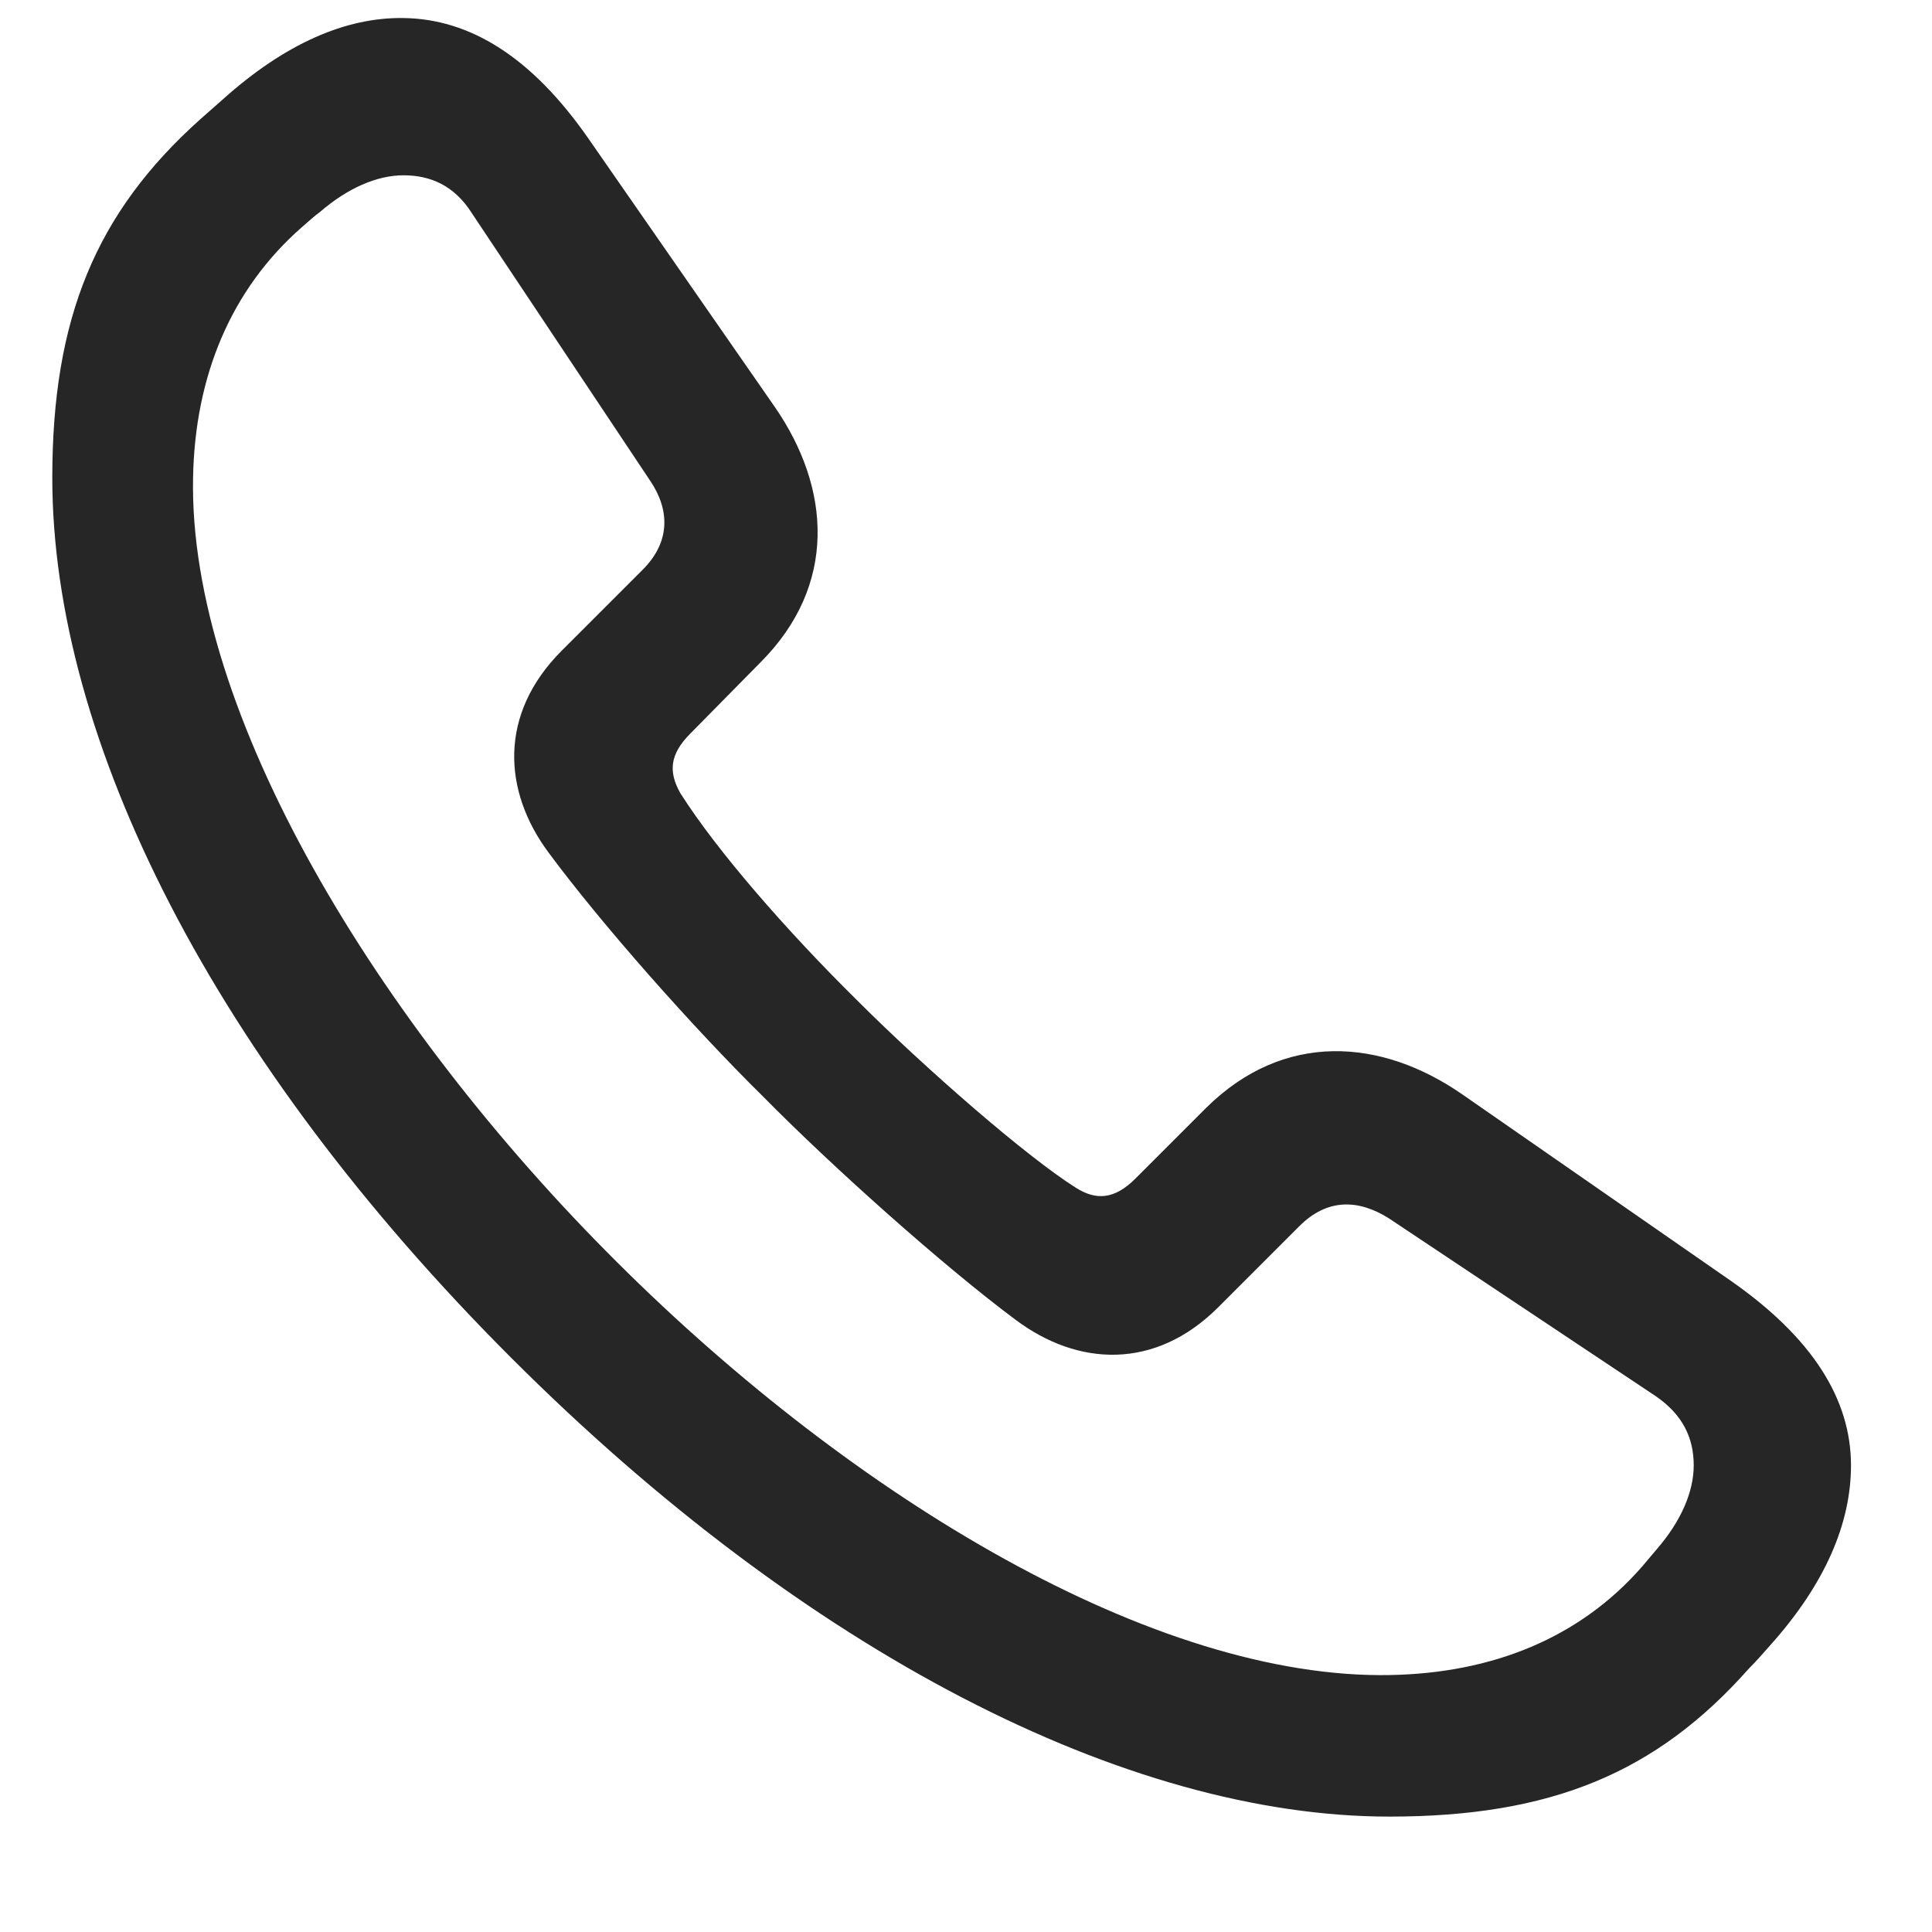 <svg width="15" height="15" viewBox="0 0 15 15" fill="none" xmlns="http://www.w3.org/2000/svg">
<g clip-path="url(#clip0_2_841)">
<path d="M10.787 14.104C12.036 14.104 12.857 13.769 13.578 12.955C13.635 12.898 13.692 12.833 13.742 12.776C14.171 12.298 14.371 11.827 14.371 11.377C14.371 10.863 14.071 10.385 13.435 9.942L11.358 8.5C10.722 8.057 9.966 8.007 9.366 8.6L8.816 9.15C8.652 9.314 8.509 9.321 8.352 9.221C7.967 8.978 7.189 8.3 6.66 7.772C6.103 7.222 5.568 6.608 5.282 6.158C5.19 5.994 5.197 5.858 5.361 5.694L5.903 5.144C6.503 4.545 6.453 3.788 6.011 3.153L4.568 1.075C4.126 0.44 3.647 0.147 3.133 0.14C2.684 0.133 2.212 0.34 1.734 0.768C1.67 0.825 1.613 0.875 1.556 0.925C0.742 1.653 0.406 2.474 0.406 3.709C0.406 5.751 1.663 8.236 3.969 10.542C6.26 12.833 8.752 14.104 10.787 14.104ZM10.794 13.005C8.973 13.04 6.639 11.641 4.79 9.799C2.926 7.943 1.463 5.53 1.499 3.709C1.513 2.924 1.791 2.246 2.348 1.76C2.398 1.718 2.434 1.682 2.484 1.646C2.698 1.461 2.926 1.361 3.133 1.361C3.34 1.361 3.526 1.439 3.662 1.653L5.047 3.731C5.197 3.952 5.211 4.202 4.99 4.423L4.361 5.052C3.869 5.544 3.904 6.144 4.261 6.622C4.668 7.172 5.375 7.972 5.925 8.514C6.467 9.064 7.331 9.835 7.888 10.249C8.366 10.606 8.966 10.642 9.459 10.149L10.087 9.521C10.308 9.299 10.551 9.314 10.78 9.457L12.857 10.841C13.064 10.984 13.15 11.163 13.15 11.377C13.15 11.584 13.05 11.812 12.864 12.027C12.821 12.077 12.793 12.112 12.75 12.162C12.264 12.719 11.586 12.99 10.794 13.005Z" fill="black" fill-opacity="0.85"/>
</g>
<defs>
<clipPath id="clip0_2_841">
<rect width="13.986" height="14" fill="white" transform="translate(0.406 0.104)"/>
</clipPath>
</defs>
</svg>
